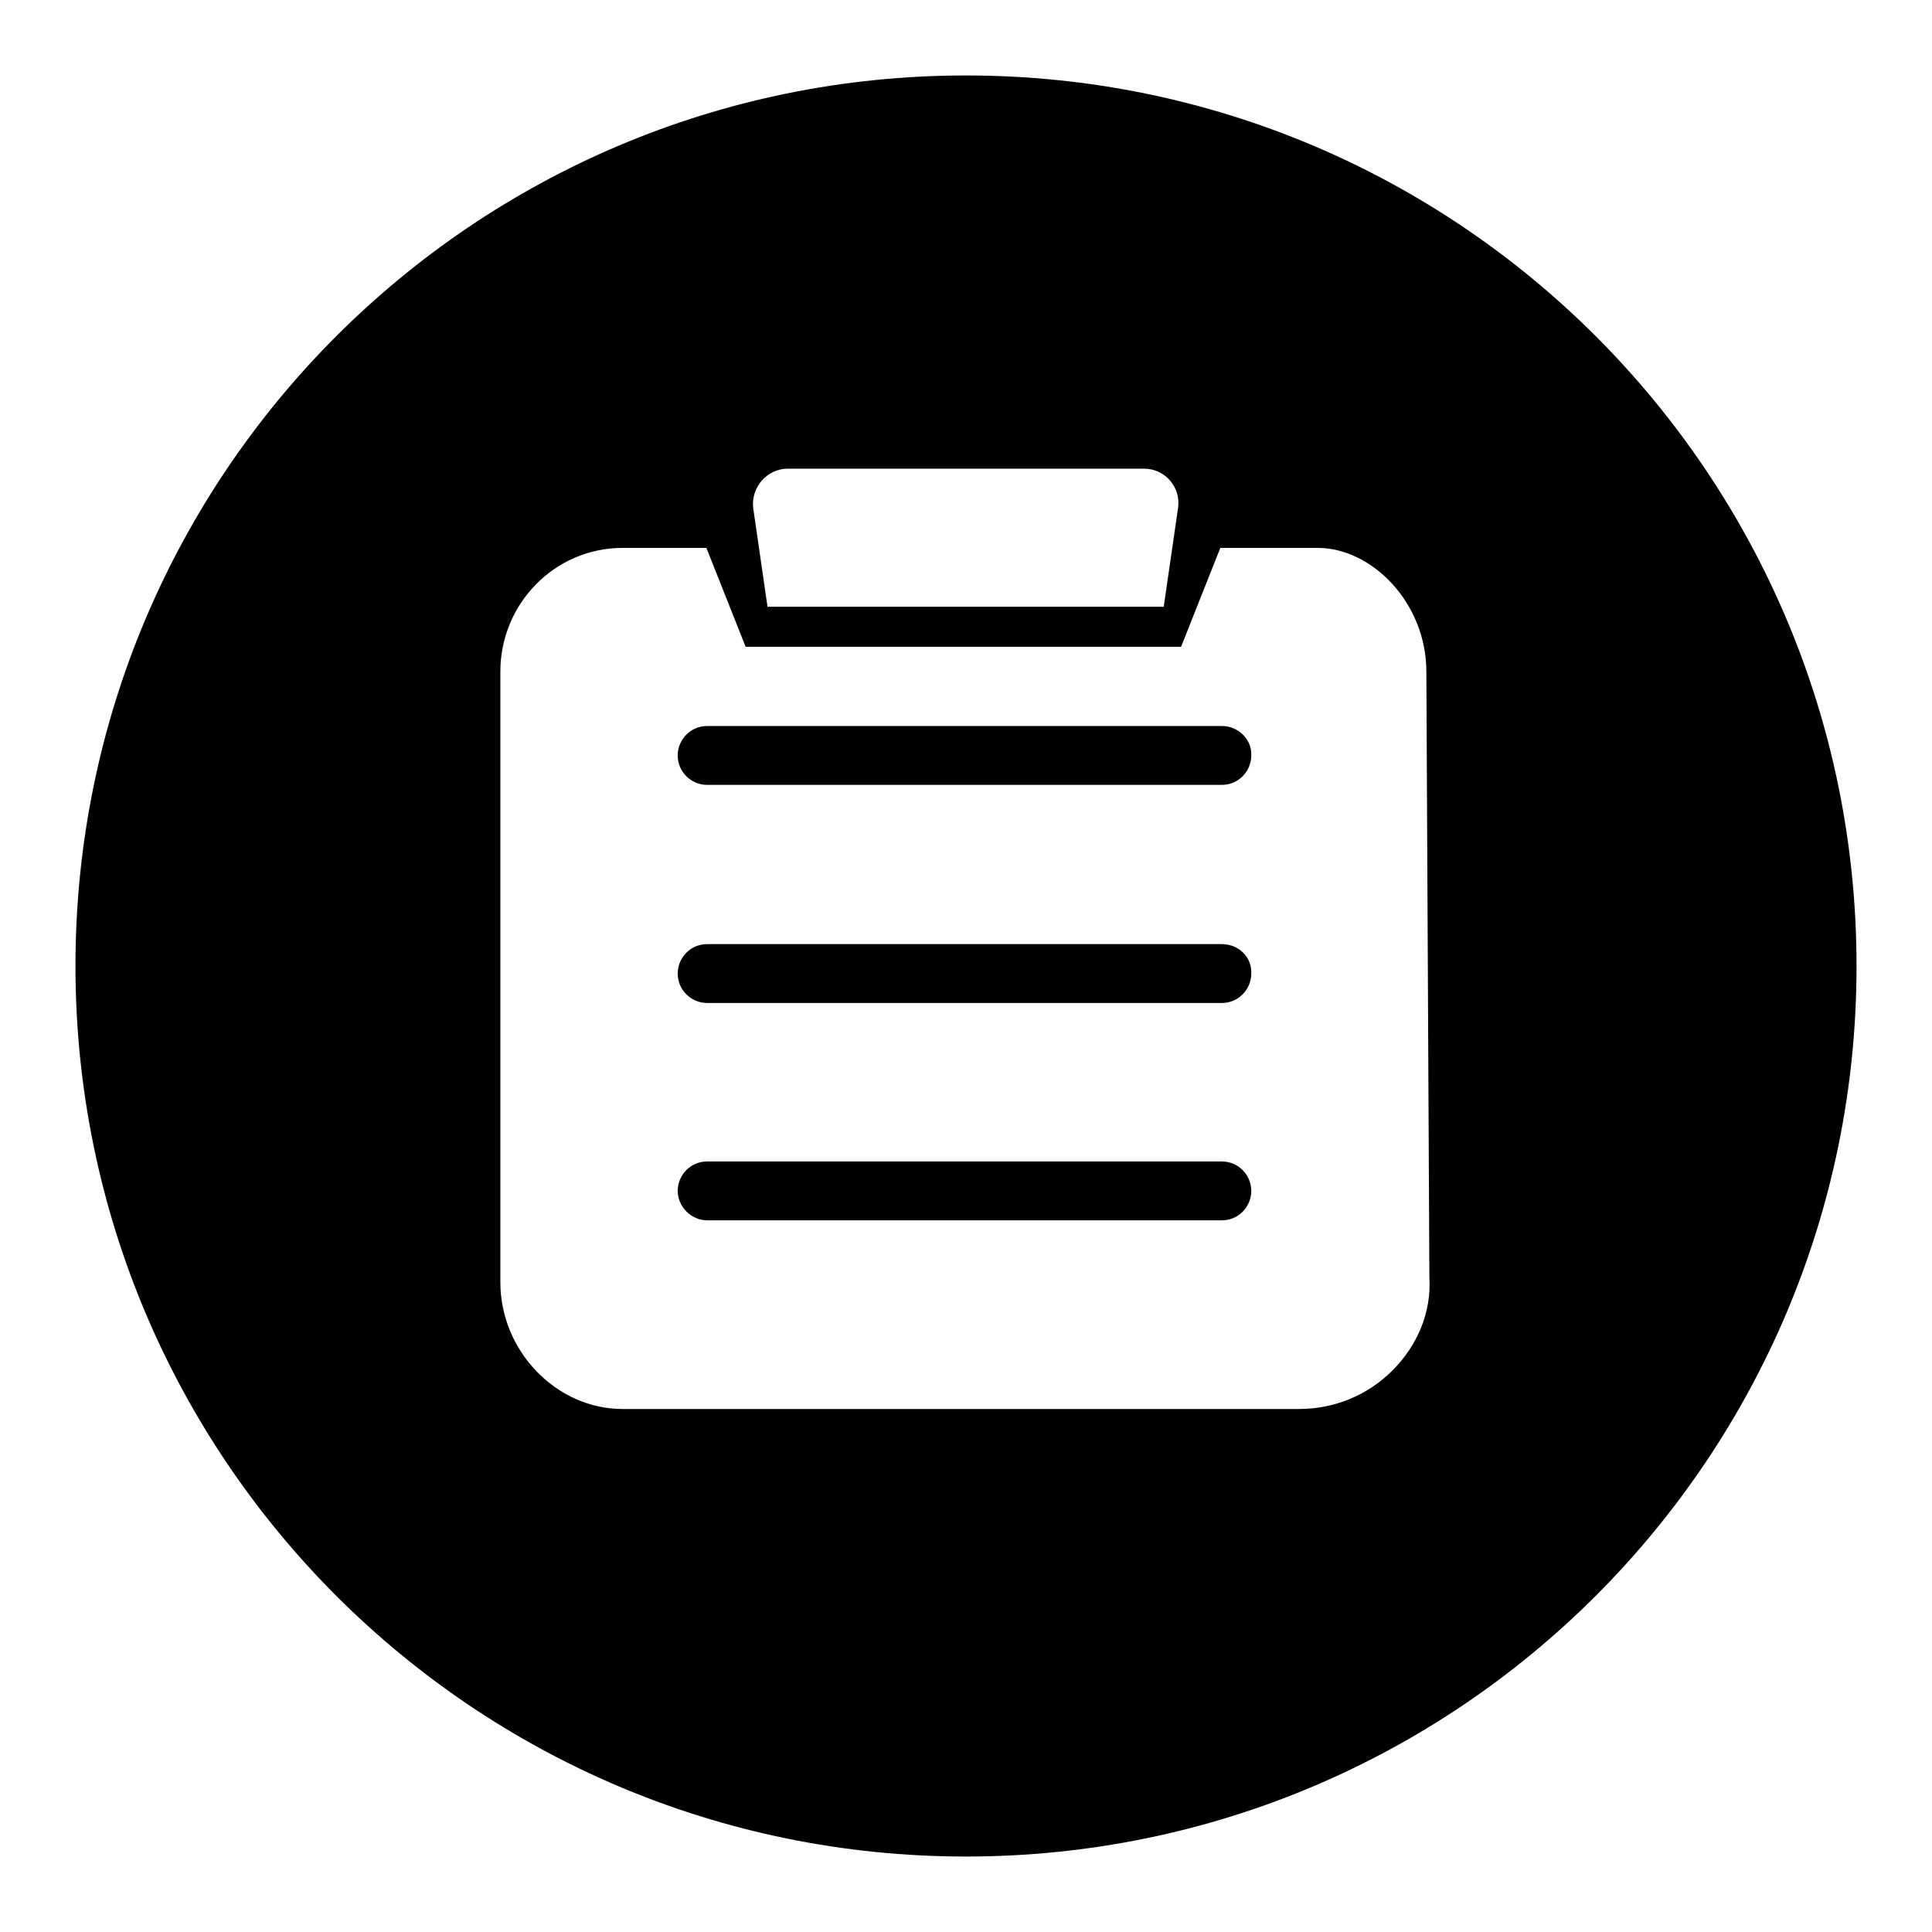 <?xml version="1.0" encoding="utf-8"?>
<!-- Svg Vector Icons : http://www.onlinewebfonts.com/icon -->
<!DOCTYPE svg PUBLIC "-//W3C//DTD SVG 1.1//EN" "http://www.w3.org/Graphics/SVG/1.1/DTD/svg11.dtd">
<svg version="1.1" xmlns="http://www.w3.org/2000/svg" xmlns:xlink="http://www.w3.org/1999/xlink" x="0px" y="0px" viewBox="0 0 256 256" enable-background="new 0 0 256 256" xml:space="preserve">
<g><g><path fill="#000000" d="M161.9,125.1H93.7c-2.2,0-3.9,1.8-3.9,3.9c0,2.2,1.8,3.9,3.9,3.9h68.2c2.2,0,3.9-1.8,3.9-3.9C165.9,126.8,164.1,125.1,161.9,125.1z M161.9,153.9H93.7c-2.2,0-3.9,1.8-3.9,3.9s1.8,3.9,3.9,3.9h68.2c2.2,0,3.9-1.8,3.9-3.9S164.1,153.9,161.9,153.9z M128,10C62.8,10,10,62.8,10,128c0,65.2,52.8,118,118,118c65.2,0,118-52.8,118-118C246,62.8,193.2,10,128,10z M104.4,62.1h47.2c2.8,0,4.9,2.5,4.5,5.2l-1.9,13.1h-52.5l-1.9-13.1C99.5,64.6,101.6,62.1,104.4,62.1z M184.5,181.6c-3.3,3.3-7.7,5.1-12.4,5.1H82.5c-8.8,0-16.2-7.7-16.2-16.8V89c0-9,7.2-16.4,16.2-16.4h11.1l5.2,13.1h57.7l5.2-13.1h12.9c7.2,0,14.4,7.3,14.4,16.4l0.4,80.2C189.7,173.9,187.8,178.3,184.5,181.6z M161.9,96.2H93.7c-2.2,0-3.9,1.8-3.9,3.9c0,2.2,1.8,3.9,3.9,3.9h68.2c2.2,0,3.9-1.8,3.9-3.9C165.9,98,164.1,96.2,161.9,96.2z"/></g></g>
</svg>